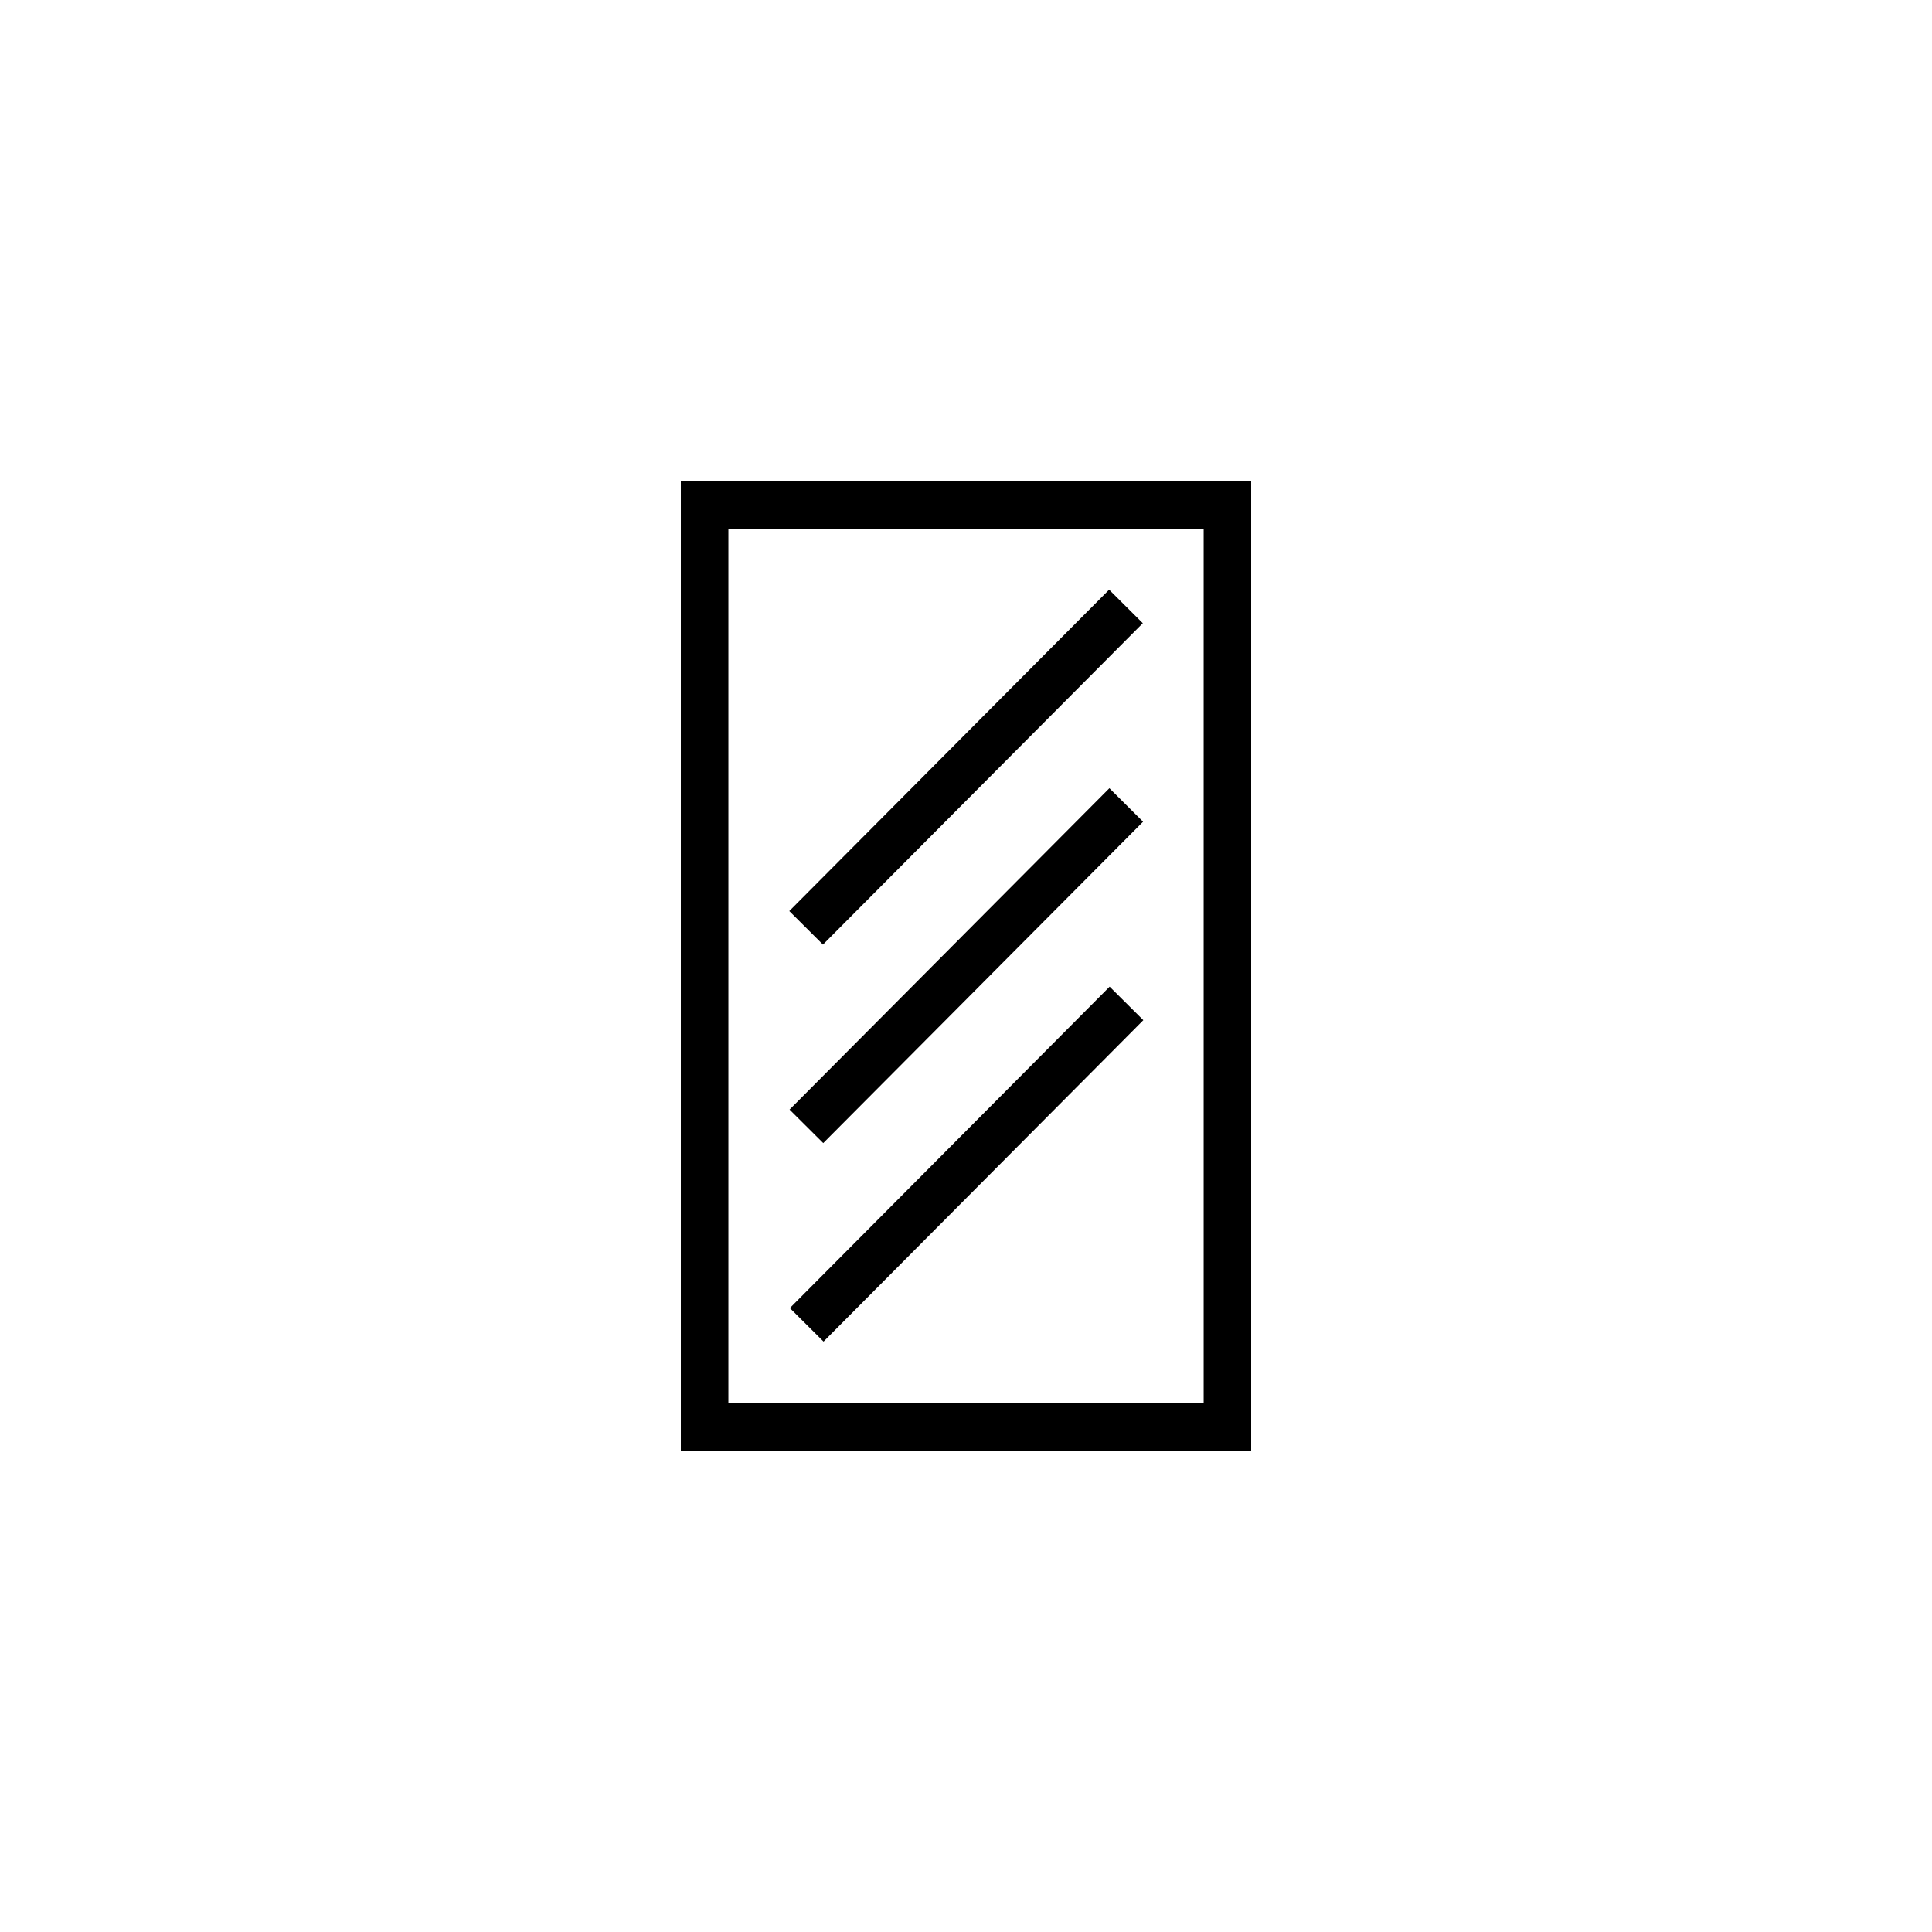 <?xml version="1.0" encoding="UTF-8"?>
<!-- Uploaded to: SVG Repo, www.svgrepo.com, Generator: SVG Repo Mixer Tools -->
<svg fill="#000000" width="800px" height="800px" version="1.1" viewBox="144 144 512 512" xmlns="http://www.w3.org/2000/svg">
 <g>
  <path d="m324.43 271.53v256.94h151.14v-256.94zm138.55 244.35h-125.95v-231.75h125.95z"/>
  <path d="m353.17 385.44 84.762-85.168 8.926 8.883-84.762 85.168z"/>
  <path d="m353.24 438.05 84.762-85.168 8.926 8.883-84.762 85.168z"/>
  <path d="m353.32 490.65 84.746-85.18 8.93 8.883-84.746 85.18z"/>
 </g>
</svg>